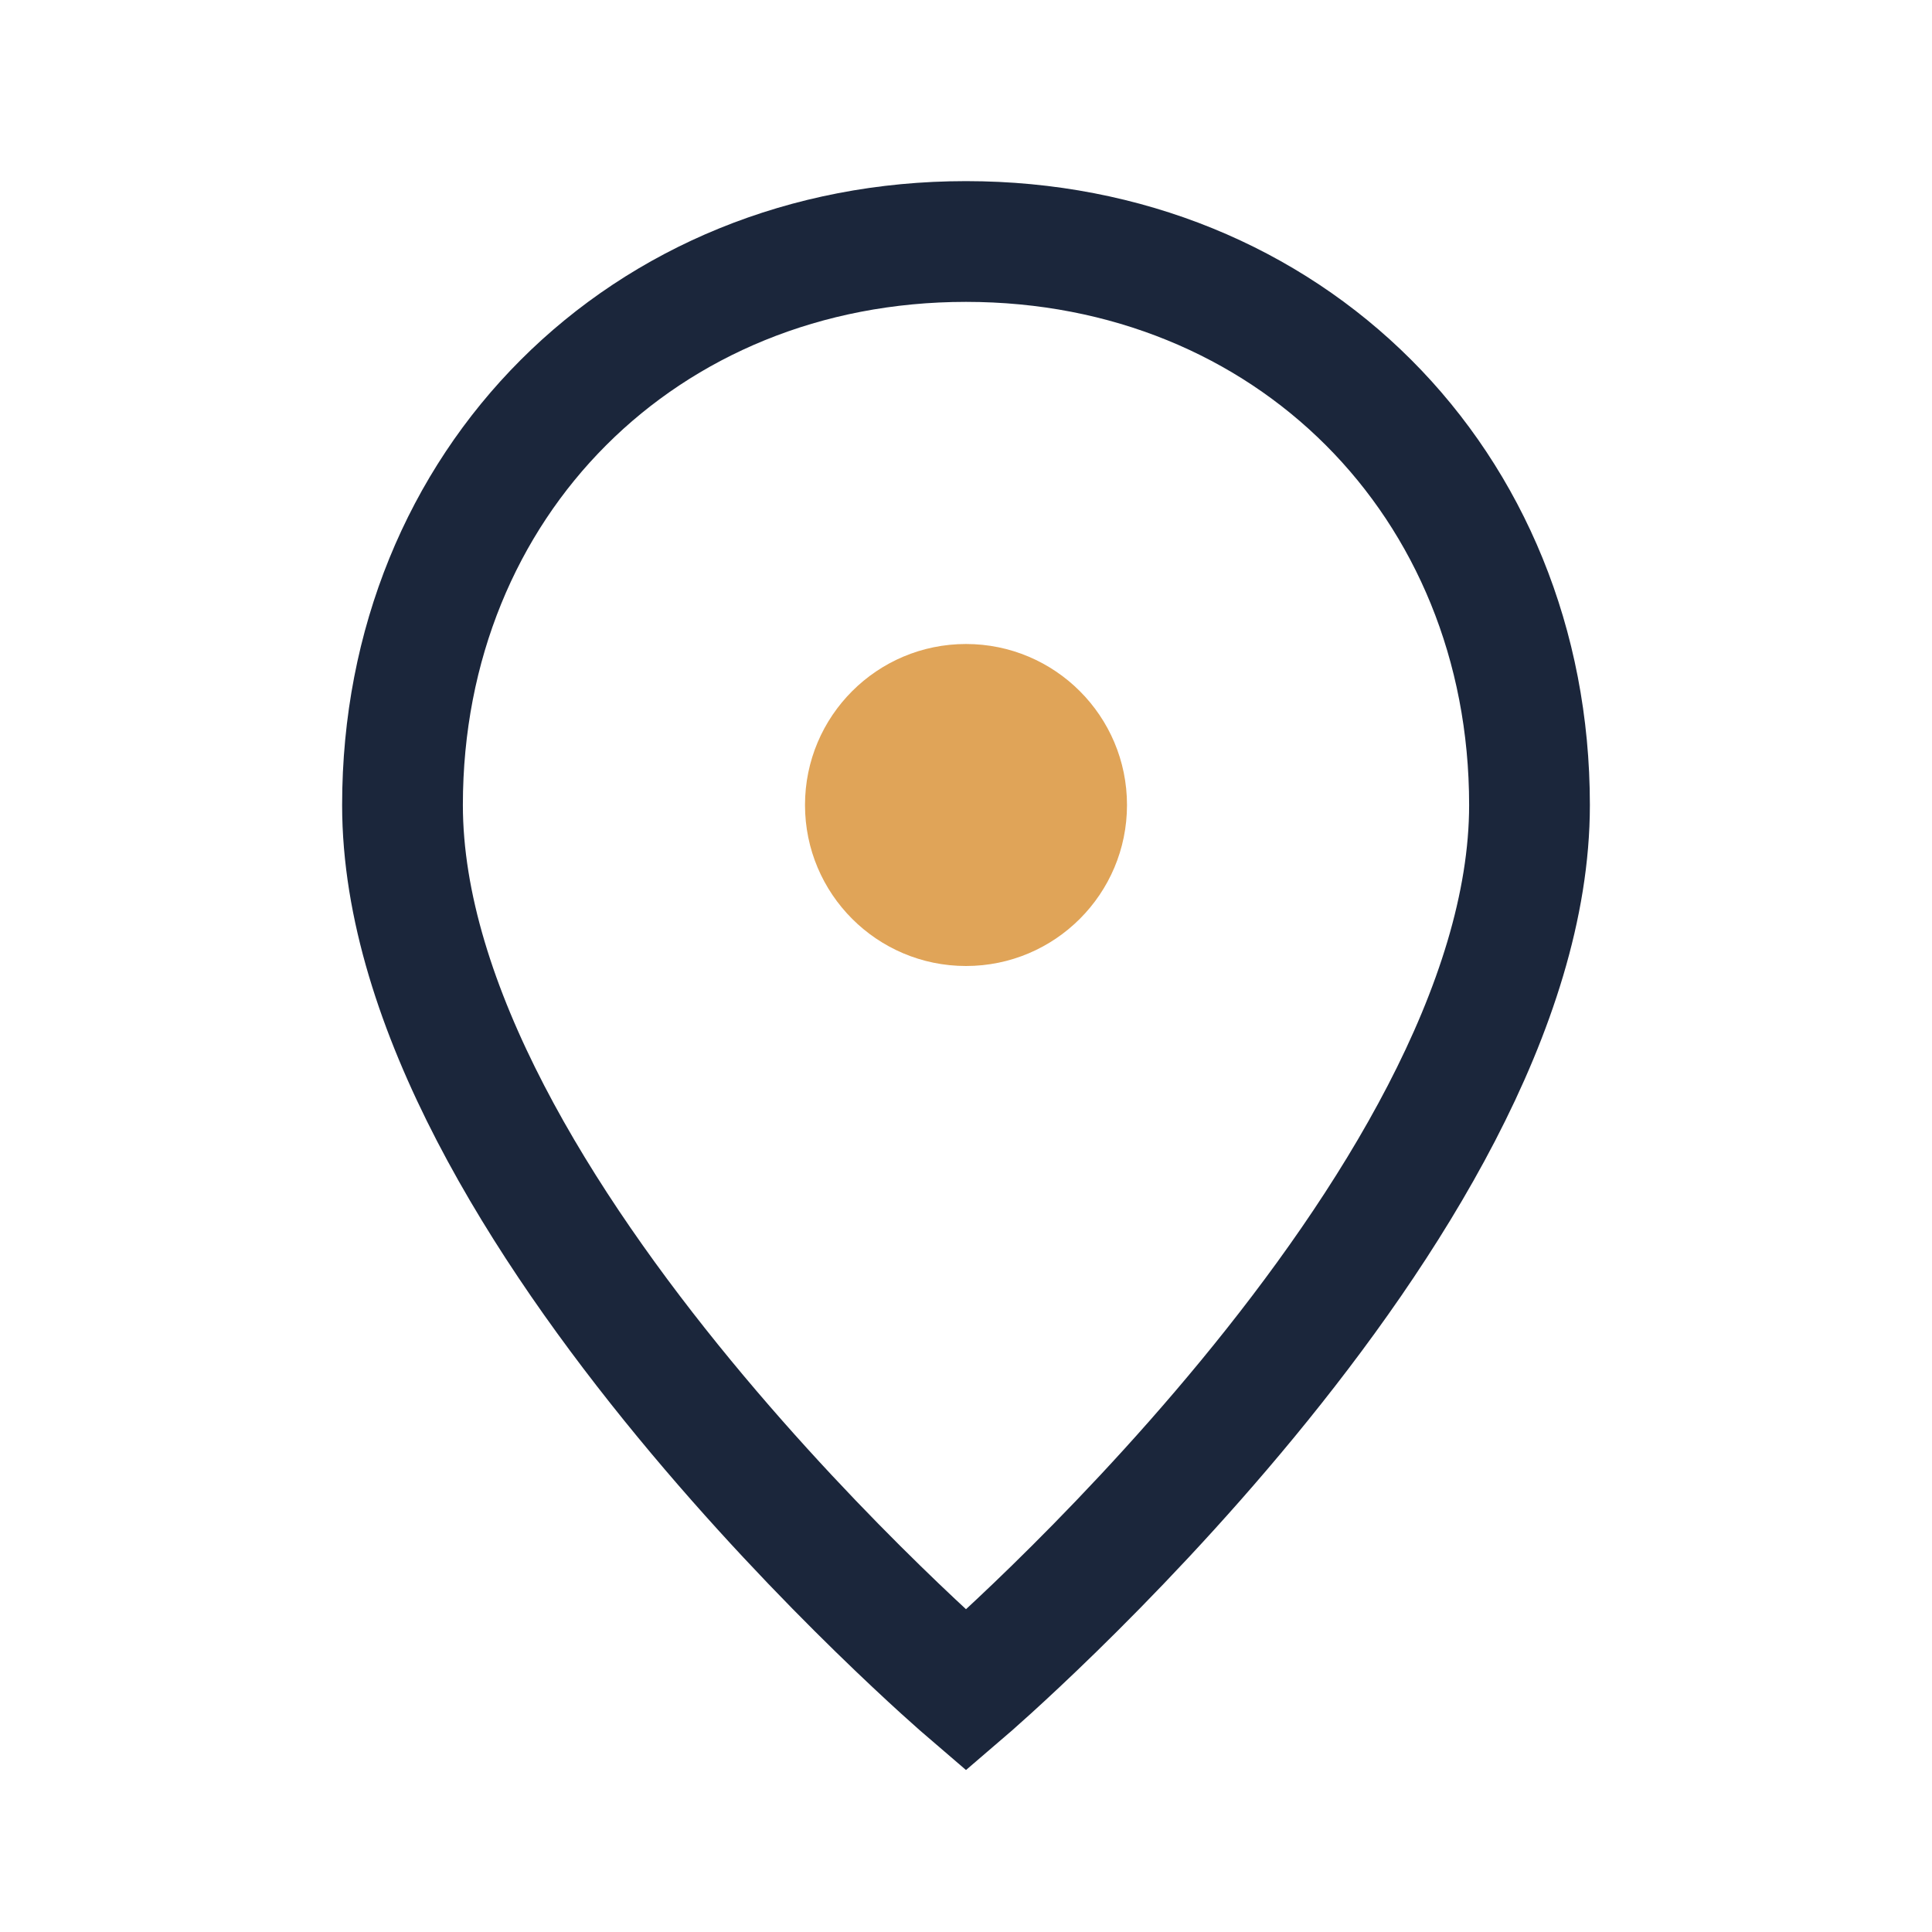 <?xml version="1.0" encoding="UTF-8"?>
<svg xmlns="http://www.w3.org/2000/svg" width="24" height="24" viewBox="0 0 24 24"><path d="M12 3c-4 0-7 3-7 7 0 5 7 11 7 11s7-6 7-11c0-4-3-7-7-7z" fill="none" stroke="#1B263B" stroke-width="1.5"/><circle cx="12" cy="10" r="2" fill="#E0A458"/></svg>